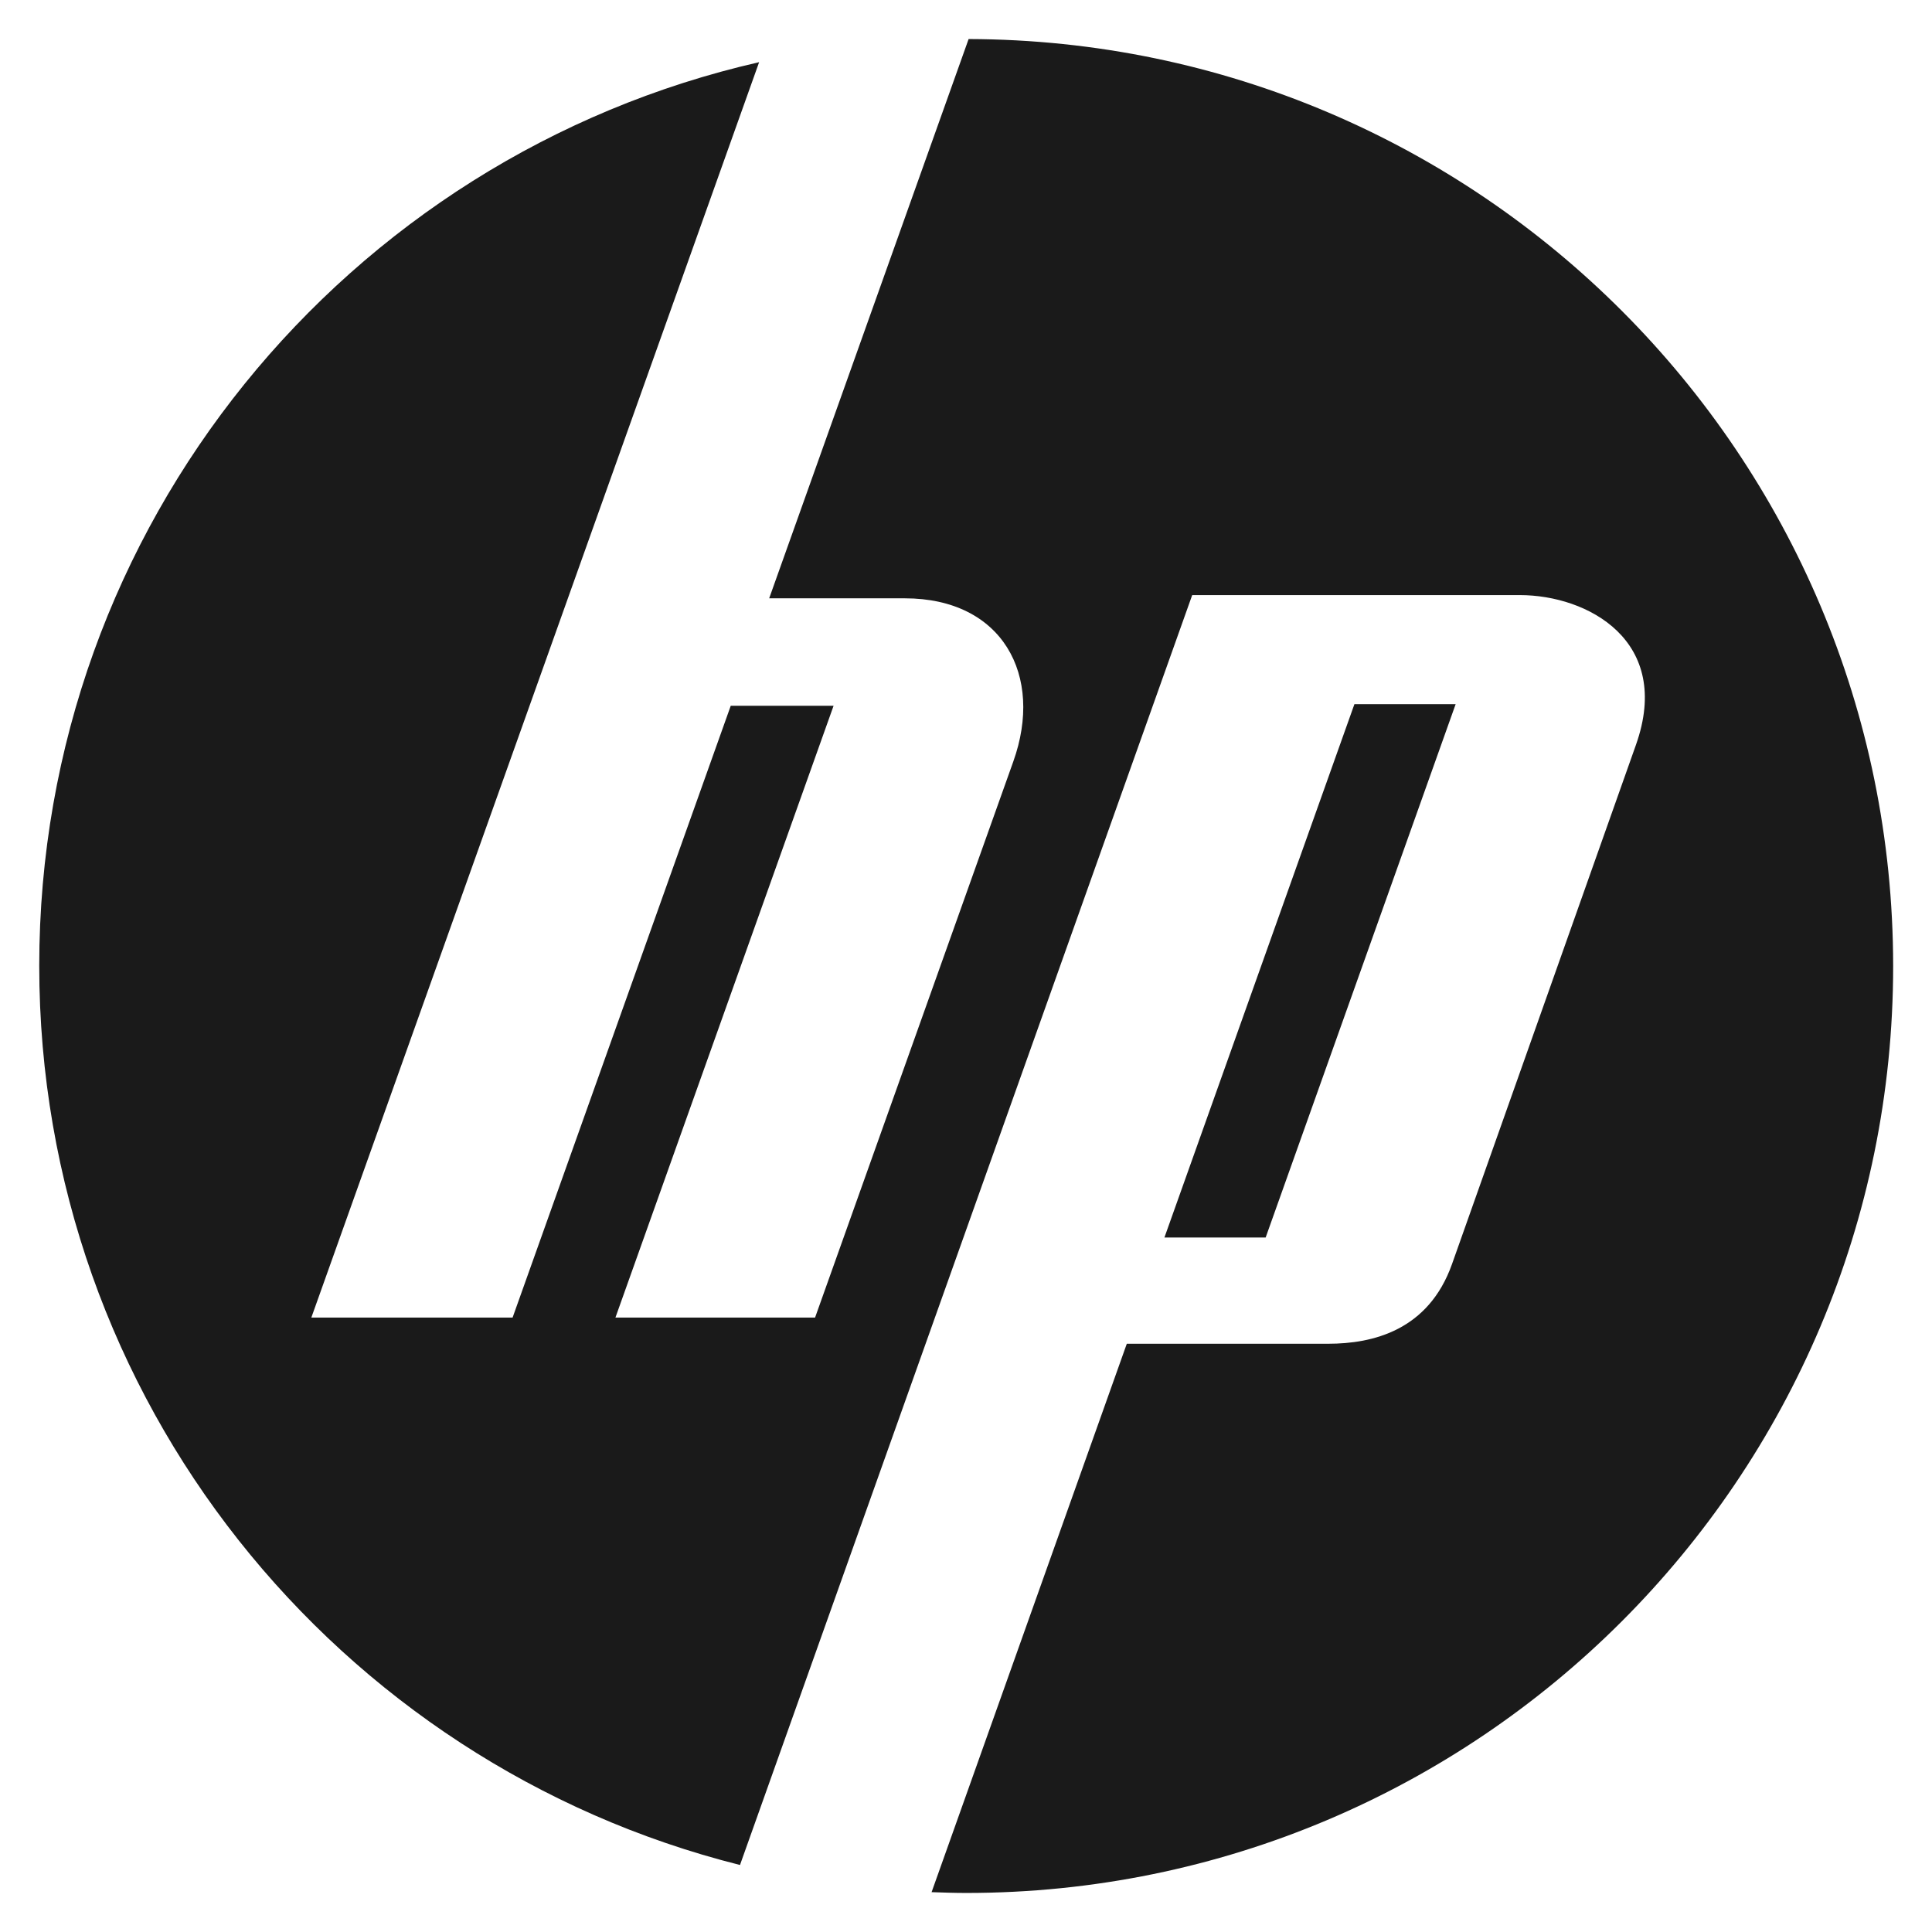 <svg width="48" height="48" viewBox="0 0 48 48" fill="none" xmlns="http://www.w3.org/2000/svg">
<path d="M24.065 0.97L19.11 14.865H22.48C24.905 14.865 25.94 16.78 25.175 18.92L20.25 32.735H15.29L20.71 17.535H18.155L12.735 32.735H7.735L18.86 1.545C8.615 3.88 0.975 13.045 0.975 23.995C0.975 34.775 8.38 43.825 18.385 46.335L29.62 14.785H37.76C39.445 14.785 41.56 15.92 40.645 18.505L36.075 31.405C35.49 33.055 34.105 33.385 33 33.385H27.995L23.145 47.01C23.43 47.02 23.715 47.03 24.005 47.03C36.725 47.03 47.035 36.72 47.035 24C47.03 11.3 36.755 1.005 24.065 0.97ZM33.65 17.495L28.93 30.745H31.445L36.165 17.495H33.65Z" fill="#1A1A1A"/>
</svg>
